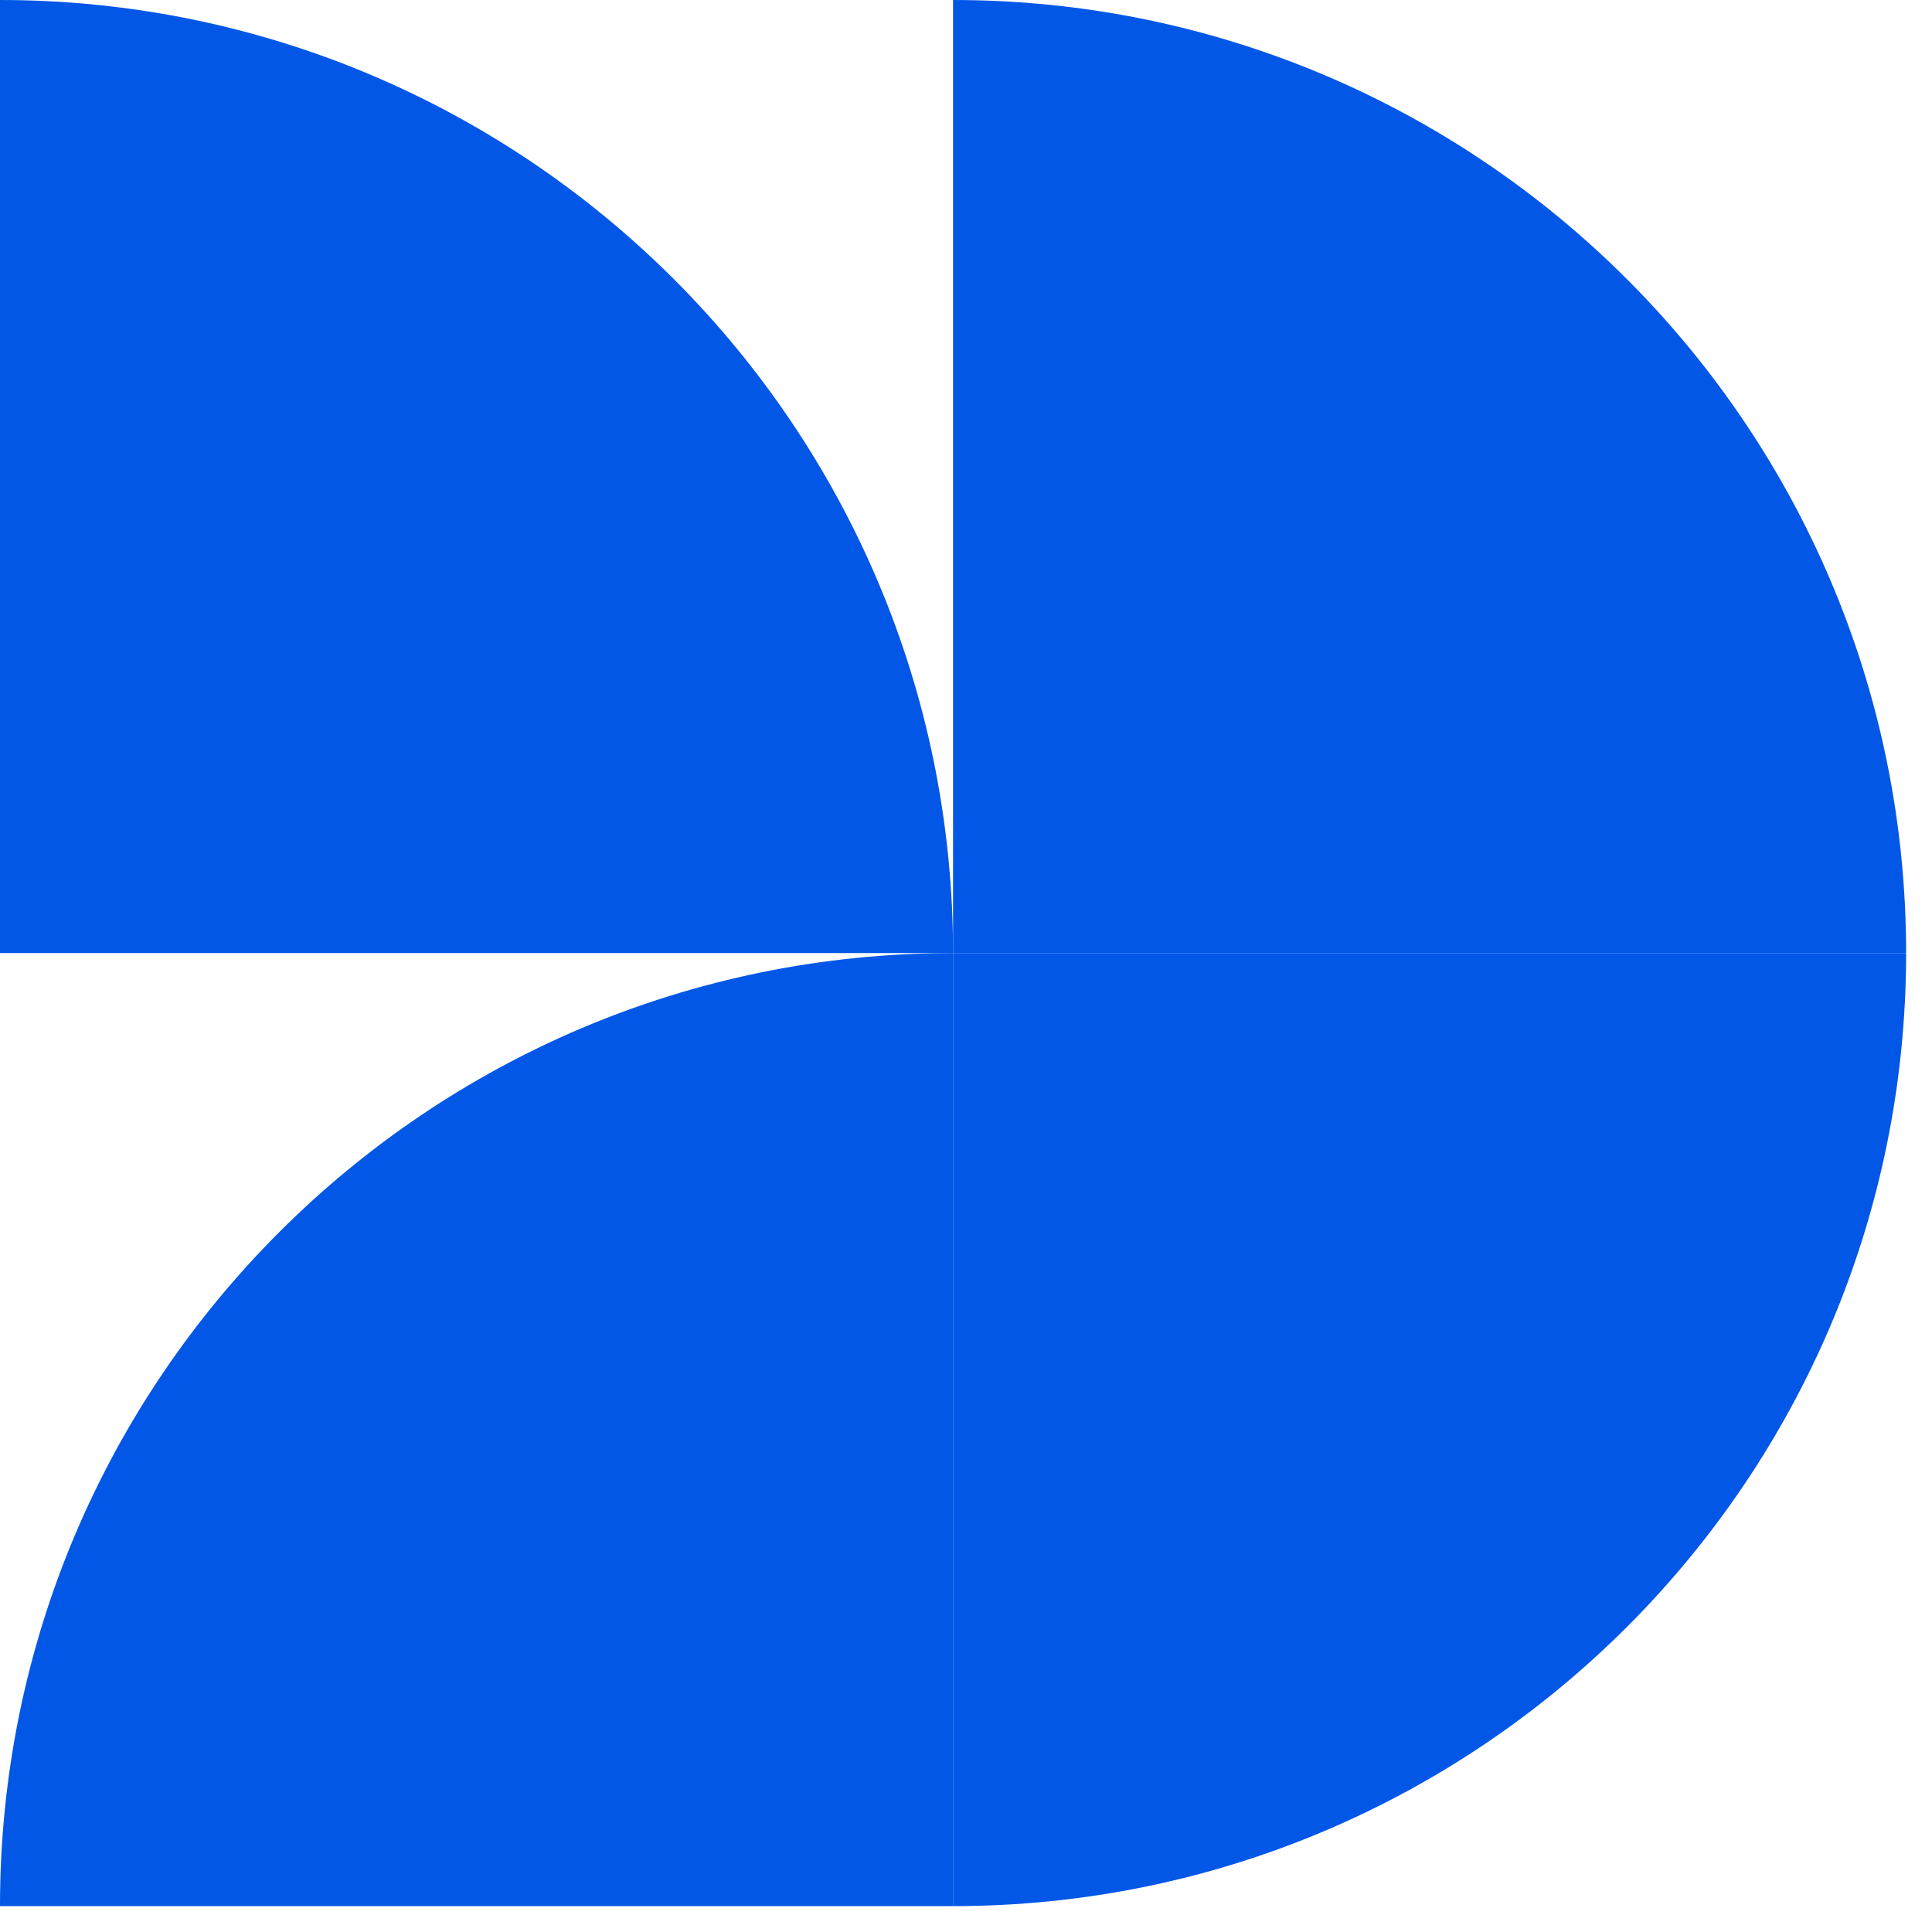 <svg width="33" height="33" viewBox="0 0 33 33" fill="none" xmlns="http://www.w3.org/2000/svg">
    <path d="M16.279 16.279C16.279 7.289 8.989 0 -3.8147e-06 0V16.279H16.279Z" fill="#0257E7"/>
    <path d="M-3.8147e-06 32.558C-3.8147e-06 23.568 7.289 16.279 16.279 16.279V32.558H-3.8147e-06Z" fill="#0257E7"/>
    <path d="M32.558 16.279C32.558 7.289 25.268 0 16.279 0V16.279H32.558Z" fill="#0257E7"/>
    <path d="M32.558 16.279C32.558 25.268 25.268 32.558 16.279 32.558V16.279H32.558Z" fill="#0257E7"/>
</svg>